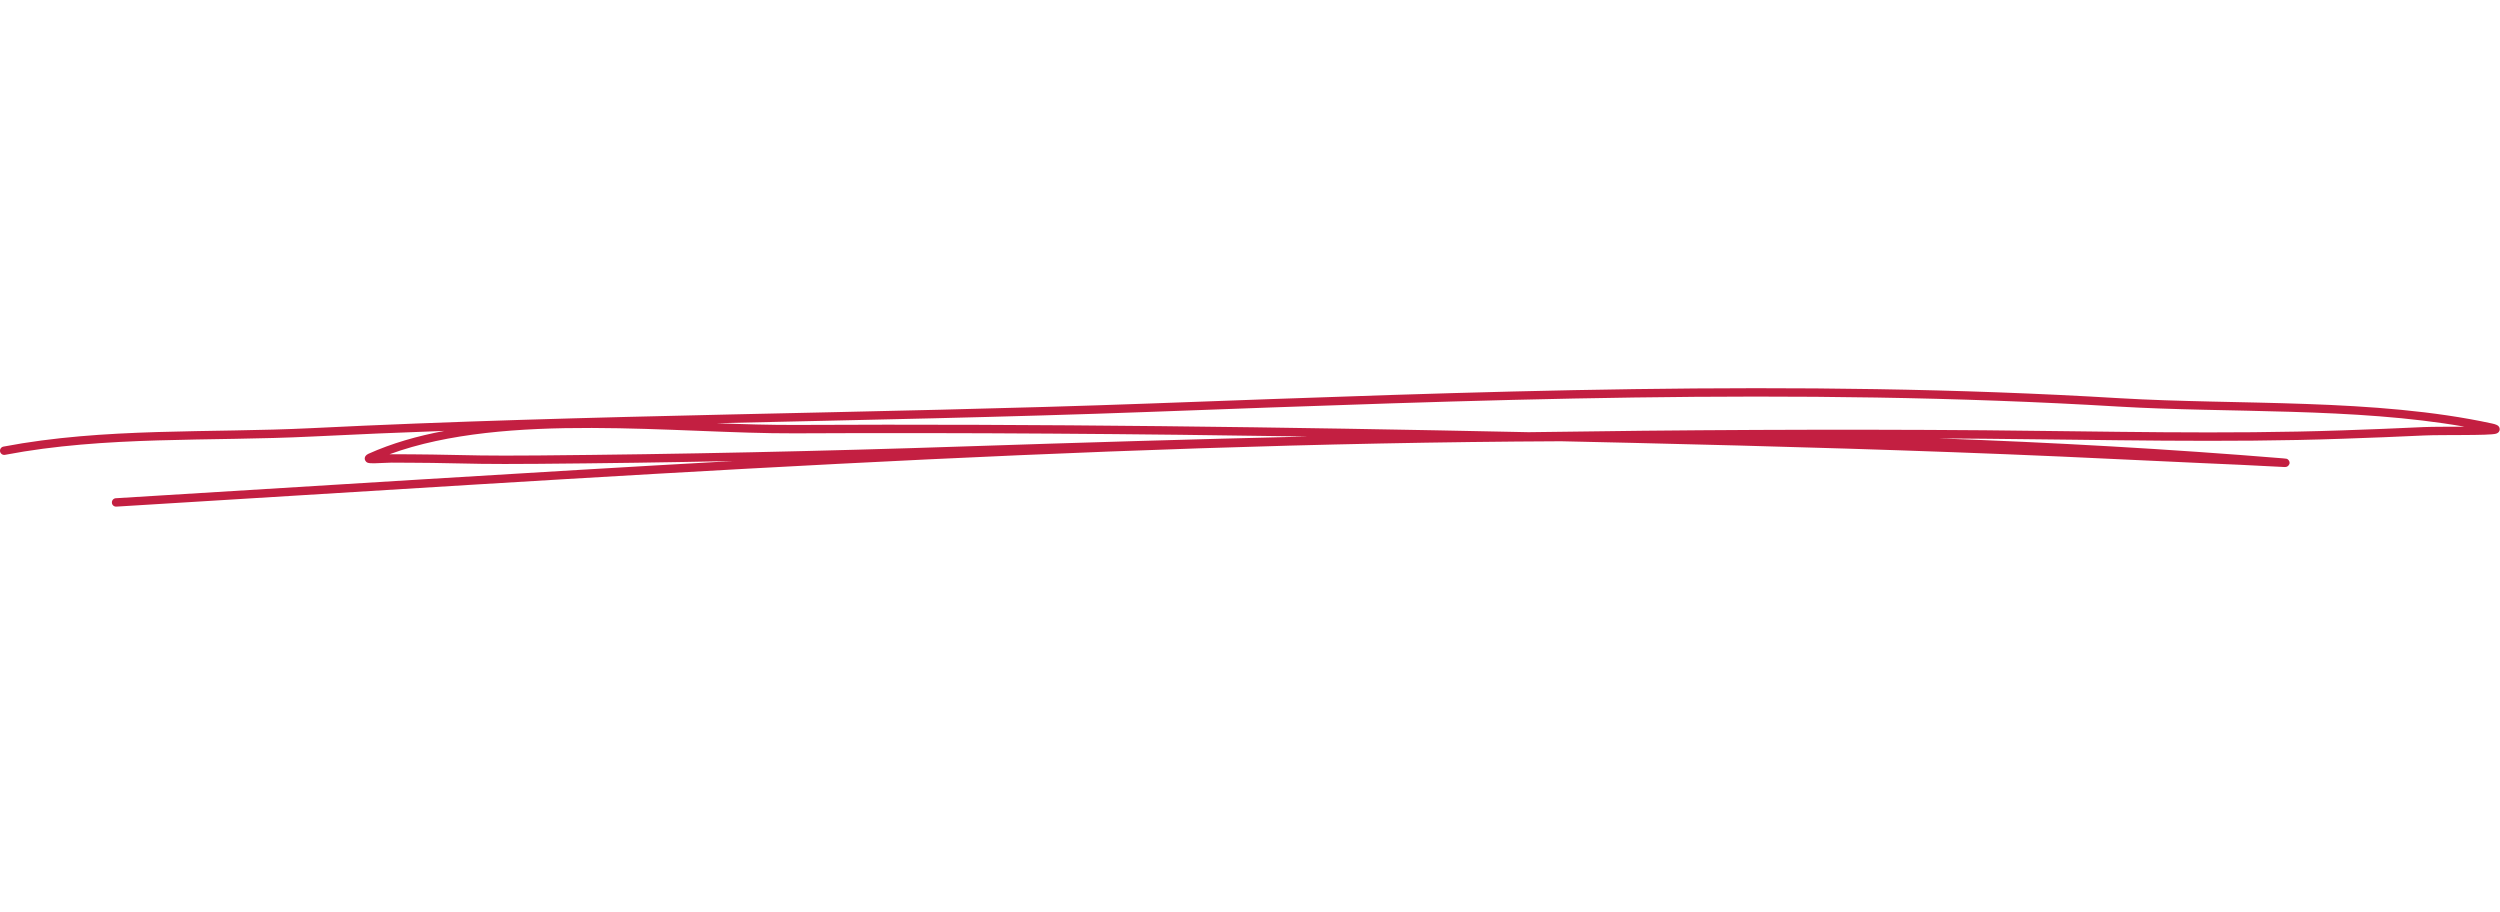 <?xml version="1.0" encoding="UTF-8"?> <svg xmlns="http://www.w3.org/2000/svg" width="137" height="50" viewBox="0 0 137 50" fill="none"> <path fill-rule="evenodd" clip-rule="evenodd" d="M24.356 23.613C22.86 23.893 21.457 24.298 20.191 24.867C20.053 24.929 20.011 25.017 19.999 25.055C19.978 25.122 19.986 25.184 20.02 25.243C20.04 25.28 20.074 25.326 20.145 25.356C20.195 25.377 20.325 25.393 20.496 25.389C20.788 25.385 21.239 25.352 21.457 25.352C22.2 25.36 22.944 25.356 23.688 25.368C26.057 25.41 26.47 25.443 29.516 25.418C33.071 25.389 36.635 25.339 40.194 25.264C28.881 25.891 17.584 26.622 6.345 27.303C6.22 27.311 6.124 27.42 6.132 27.546C6.136 27.675 6.249 27.771 6.375 27.763C32.599 26.175 59.112 24.302 85.537 24.181C86.841 24.211 88.14 24.24 89.435 24.269C97.26 24.453 105.089 24.674 112.906 25.017C115.451 25.13 117.995 25.255 120.543 25.372C121.295 25.406 122.052 25.439 122.808 25.473C123.418 25.498 124.989 25.59 125.21 25.594C125.411 25.598 125.461 25.418 125.465 25.41C125.477 25.352 125.469 25.285 125.419 25.222C125.406 25.205 125.373 25.159 125.298 25.138C125.285 25.138 125.227 25.13 125.106 25.117C118.822 24.603 112.522 24.248 106.209 24.023C107.057 24.031 107.905 24.035 108.753 24.043C115.292 24.094 121.847 24.273 128.381 24.043C129.868 23.993 131.36 23.935 132.843 23.864C133.842 23.818 136.411 23.876 136.774 23.768C136.941 23.722 136.979 23.605 136.983 23.546C136.987 23.479 136.975 23.404 136.9 23.337C136.866 23.304 136.762 23.249 136.565 23.208C130.152 21.816 122.649 22.209 116.119 21.82C98.384 20.754 80.712 21.465 62.981 22.113C47.677 22.673 32.373 22.702 17.078 23.462C11.48 23.738 5.706 23.421 0.187 24.474C0.062 24.499 -0.018 24.616 0.003 24.741C0.028 24.867 0.15 24.95 0.275 24.925C5.769 23.876 11.522 24.198 17.099 23.922C19.518 23.801 21.937 23.701 24.356 23.613ZM71.671 23.922C62.3 23.776 52.929 23.701 43.549 23.747C37.115 23.776 27.74 22.551 21.348 24.892C21.394 24.892 21.432 24.892 21.465 24.892C22.209 24.9 22.952 24.892 23.696 24.909C26.061 24.95 26.474 24.984 29.512 24.959C37.278 24.892 45.066 24.725 52.828 24.465C59.116 24.256 65.395 24.069 71.671 23.922ZM135.061 23.383C128.999 22.322 122.127 22.639 116.09 22.28C98.371 21.214 80.712 21.924 62.997 22.572C55.08 22.865 47.167 23.011 39.259 23.191C40.775 23.249 42.225 23.291 43.549 23.287C56.956 23.22 70.359 23.4 83.766 23.684C92.092 23.559 100.419 23.513 108.758 23.579C115.292 23.634 121.834 23.809 128.368 23.584C129.852 23.534 131.339 23.475 132.822 23.404C133.328 23.383 134.243 23.387 135.061 23.383Z" fill="#C31F41"></path> </svg> 